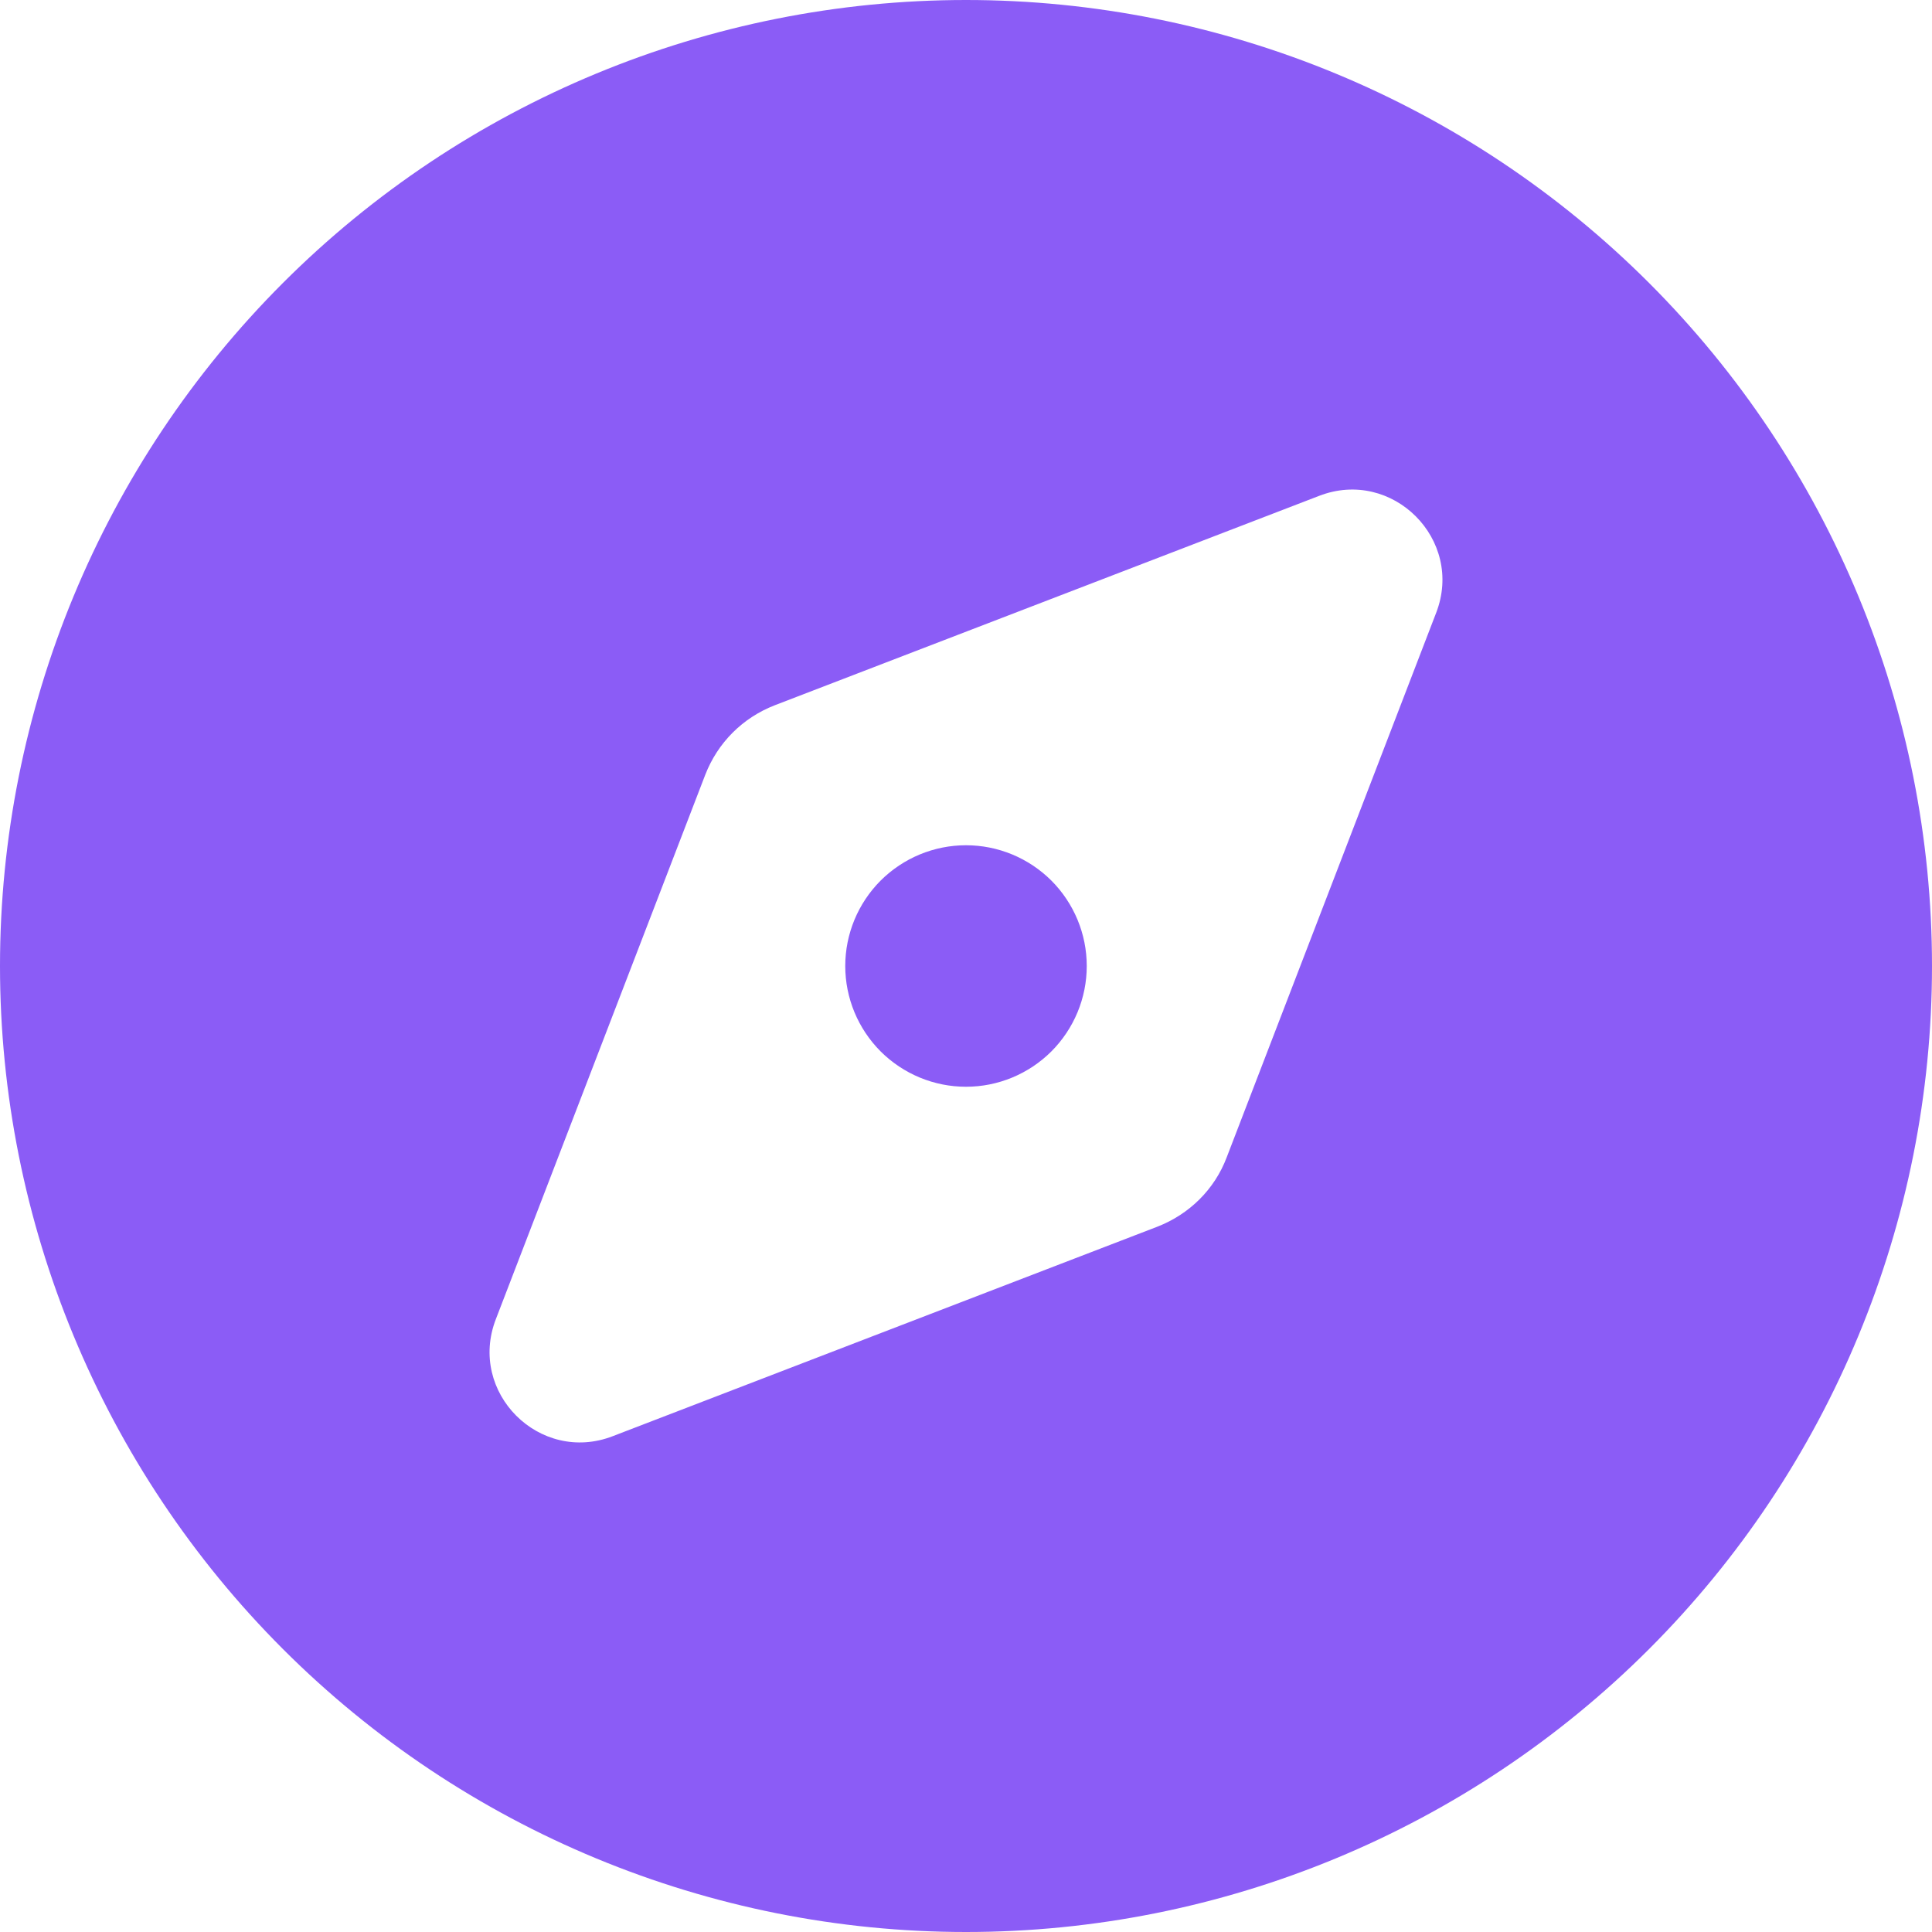<svg width="20" height="20" viewBox="0 0 20 20" fill="none" xmlns="http://www.w3.org/2000/svg">
<g id="Frame">
<g clip-path="url(#clip0_1_679)">
<path id="Vector" d="M10 20C12.652 20 15.196 18.946 17.071 17.071C18.946 15.196 20 12.652 20 10C20 7.348 18.946 4.804 17.071 2.929C15.196 1.054 12.652 0 10 0C7.348 0 4.804 1.054 2.929 2.929C1.054 4.804 0 7.348 0 10C0 12.652 1.054 15.196 2.929 17.071C4.804 18.946 7.348 20 10 20ZM11.98 12.699L6.344 14.867C5.586 15.16 4.84 14.414 5.133 13.656L7.301 8.02C7.43 7.688 7.688 7.43 8.02 7.301L13.656 5.133C14.414 4.84 15.16 5.586 14.867 6.344L12.699 11.98C12.574 12.312 12.312 12.57 11.98 12.699ZM11.25 10C11.25 9.668 11.118 9.351 10.884 9.116C10.649 8.882 10.332 8.75 10 8.75C9.668 8.75 9.351 8.882 9.116 9.116C8.882 9.351 8.75 9.668 8.75 10C8.75 10.332 8.882 10.649 9.116 10.884C9.351 11.118 9.668 11.25 10 11.25C10.332 11.25 10.649 11.118 10.884 10.884C11.118 10.649 11.25 10.332 11.25 10Z" fill="#8B5CF6"/>
</g>
</g>
<defs>
<clipPath id="clip0_1_679">
<path d="M0 0H20V20H0V0Z" fill="white"/>
</clipPath>
</defs>
</svg>
